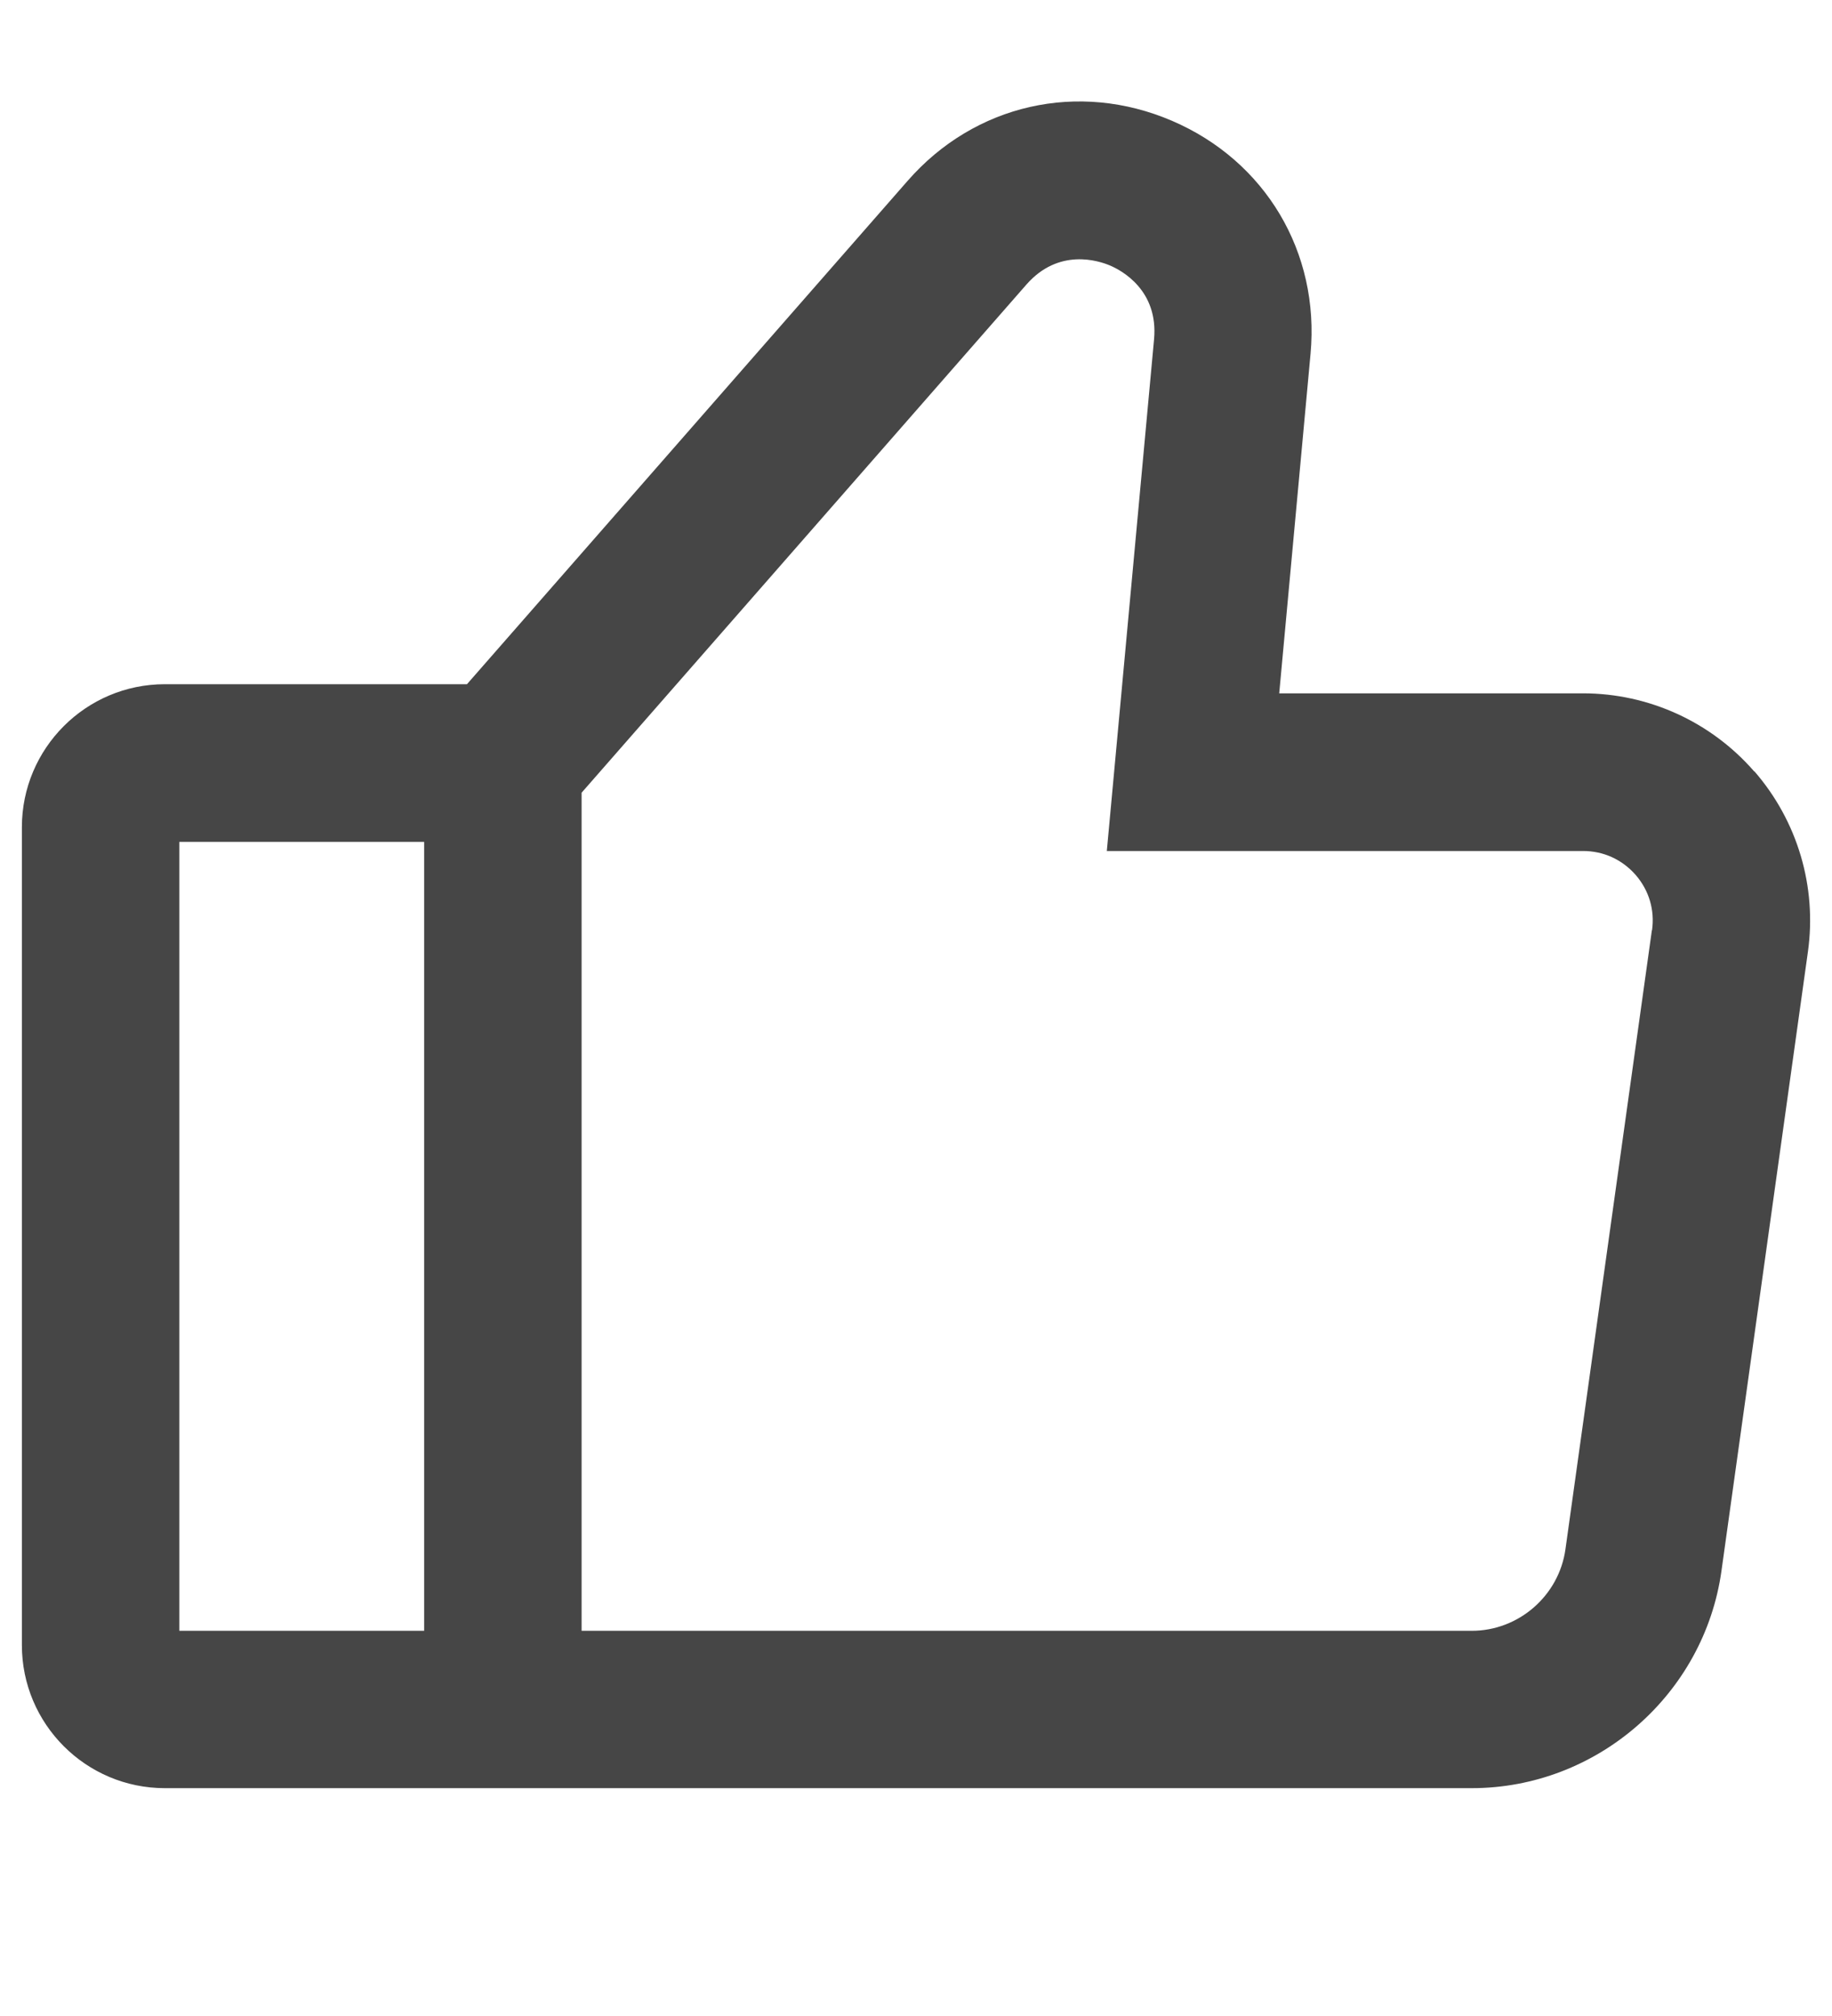 <?xml version="1.0" encoding="UTF-8"?><svg id="Filled_-_to_Export" xmlns="http://www.w3.org/2000/svg" viewBox="0 0 116.36 128"><defs><style>.cls-1{fill:#464646;}</style></defs><path class="cls-1" d="M111.42,48.98c-2.74-3.15-6.71-4.96-10.88-4.96h-19.29l1.99-21.56c.59-6.44-2.86-12.24-8.8-14.79-5.94-2.55-12.53-1.06-16.79,3.81l-27.99,31.96H10.47c-5.01,0-9.08,4.07-9.08,9.08v51.93c0,5.01,4.07,9.08,9.08,9.08h83.01c7.94,0,14.76-5.93,15.86-13.8l5.49-39.3c.58-4.13-.66-8.31-3.4-11.46ZM26.94,103.54h-15.55v-50.09h15.55v50.09ZM104.92,59.06l-5.49,39.3c-.41,2.95-2.97,5.18-5.95,5.18h-56.54v-53.21l28.25-32.26c2.06-2.35,4.59-1.52,5.32-1.21.73.31,3.08,1.57,2.79,4.69l-3,32.48h30.25c1.3,0,2.48.54,3.34,1.52.85.98,1.22,2.23,1.04,3.51Z"/></svg>